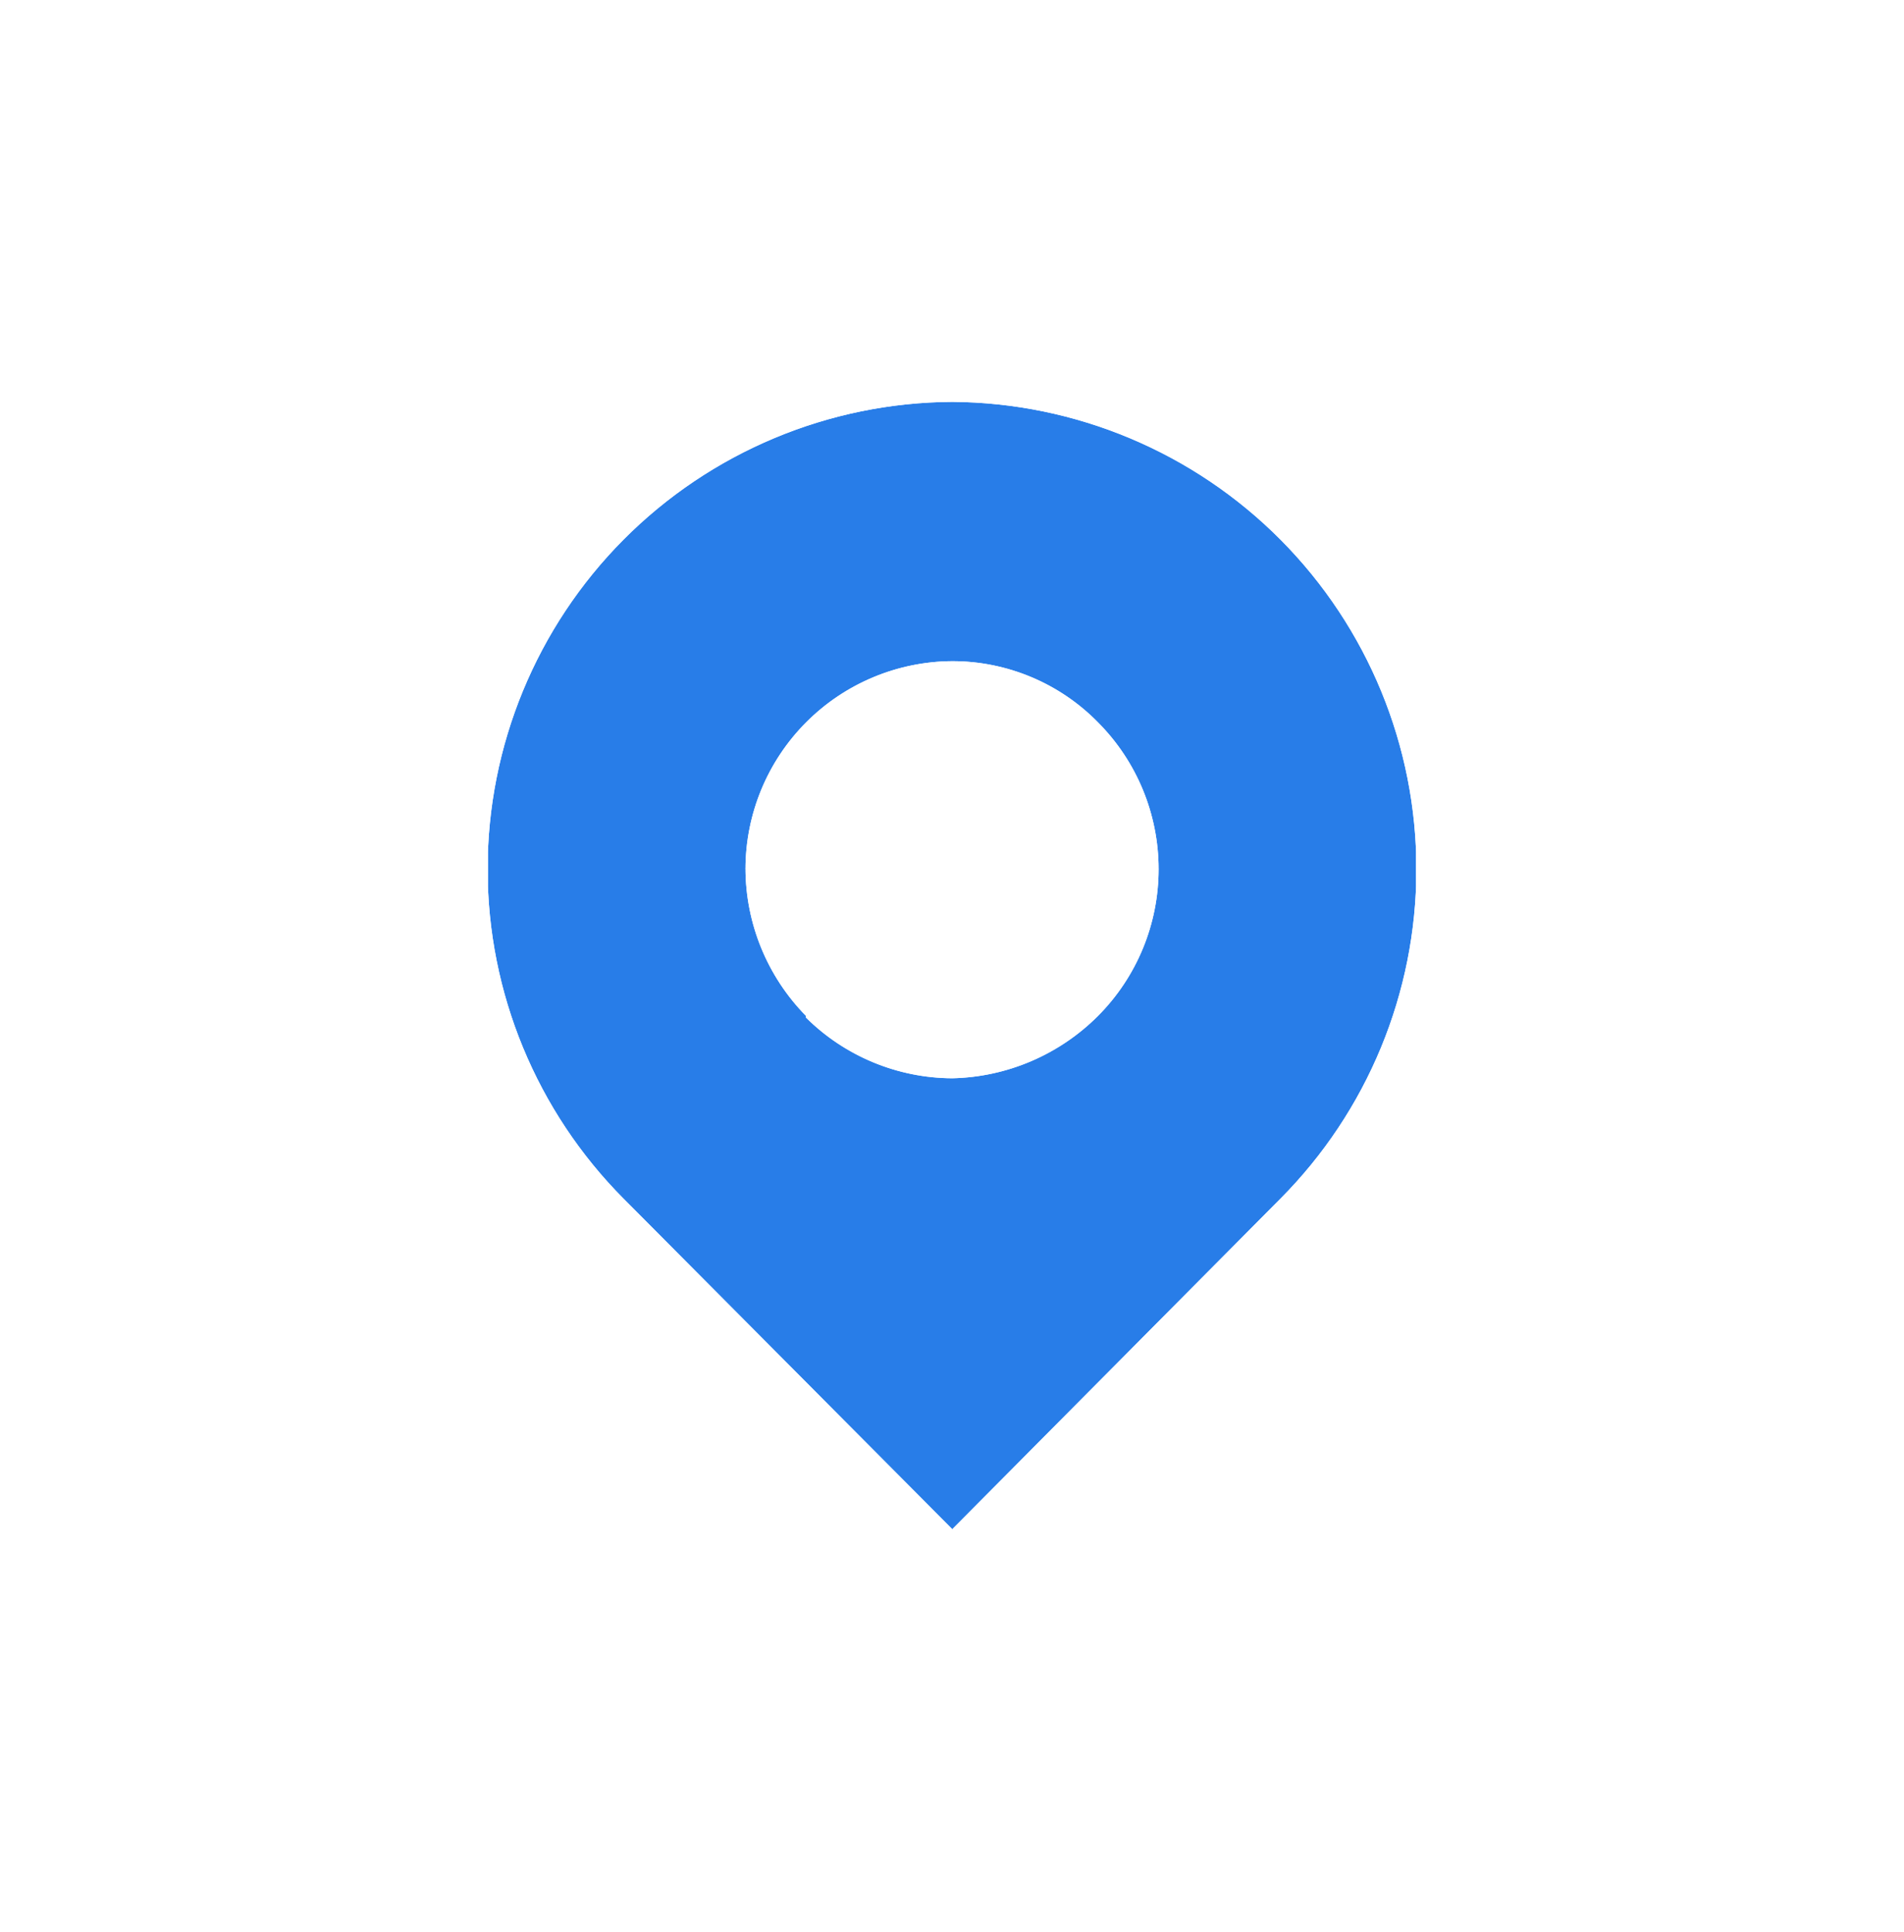 <svg id="图层_1" data-name="图层 1" xmlns="http://www.w3.org/2000/svg" xmlns:xlink="http://www.w3.org/1999/xlink" viewBox="0 0 33.79 34.27"><defs><style>.cls-1{fill:url(#未命名的渐变_2);}.cls-2{fill:none;}.cls-3{clip-path:url(#clip-path);}.cls-4{clip-path:url(#clip-path-2);}.cls-5{mask:url(#mask);}.cls-6{fill:url(#未命名的渐变);}</style><linearGradient id="未命名的渐变_2" y1="20.05" x2="1" y2="20.05" gradientTransform="matrix(0, -18.42, -18.42, 0, 377.5, 18.66)" gradientUnits="userSpaceOnUse"><stop offset="0" stop-color="#fff"/><stop offset="1" stop-color="gray"/></linearGradient><clipPath id="clip-path" transform="translate(8.66 7.13)"><rect class="cls-2" width="16.47" height="20"/></clipPath><clipPath id="clip-path-2" transform="translate(8.66 7.13)"><path class="cls-2" d="M5.64,10.89A3.74,3.74,0,0,1,4.57,8.28,3.69,3.69,0,0,1,8.24,4.6a3.62,3.62,0,0,1,2.59,1.09,3.69,3.69,0,0,1,0,5.2A3.77,3.77,0,0,1,8.24,12a3.71,3.71,0,0,1-2.6-1.08M8.24,0A8.29,8.29,0,0,0,2.41,14.14L8.24,20l5.82-5.86A8.29,8.29,0,0,0,8.24,0Z"/></clipPath><mask id="mask" x="0" y="0" width="33.79" height="34.27" maskUnits="userSpaceOnUse"><g transform="translate(8.66 7.13)"><rect class="cls-1" x="-3.9" y="-2.78" width="24.27" height="25.56" transform="translate(-3.9 5.46) rotate(-30)"/></g></mask><linearGradient id="未命名的渐变" y1="20.05" x2="1" y2="20.05" gradientTransform="matrix(0, -18.42, -18.42, 0, 377.5, 18.66)" gradientUnits="userSpaceOnUse"><stop offset="0" stop-color="#287de8"/><stop offset="1" stop-color="#287de8"/></linearGradient></defs><g class="cls-3"><g class="cls-4"><g class="cls-5"><rect class="cls-6" x="-3.9" y="-2.78" width="24.27" height="25.56" transform="translate(4.76 12.59) rotate(-30)"/></g></g></g></svg>